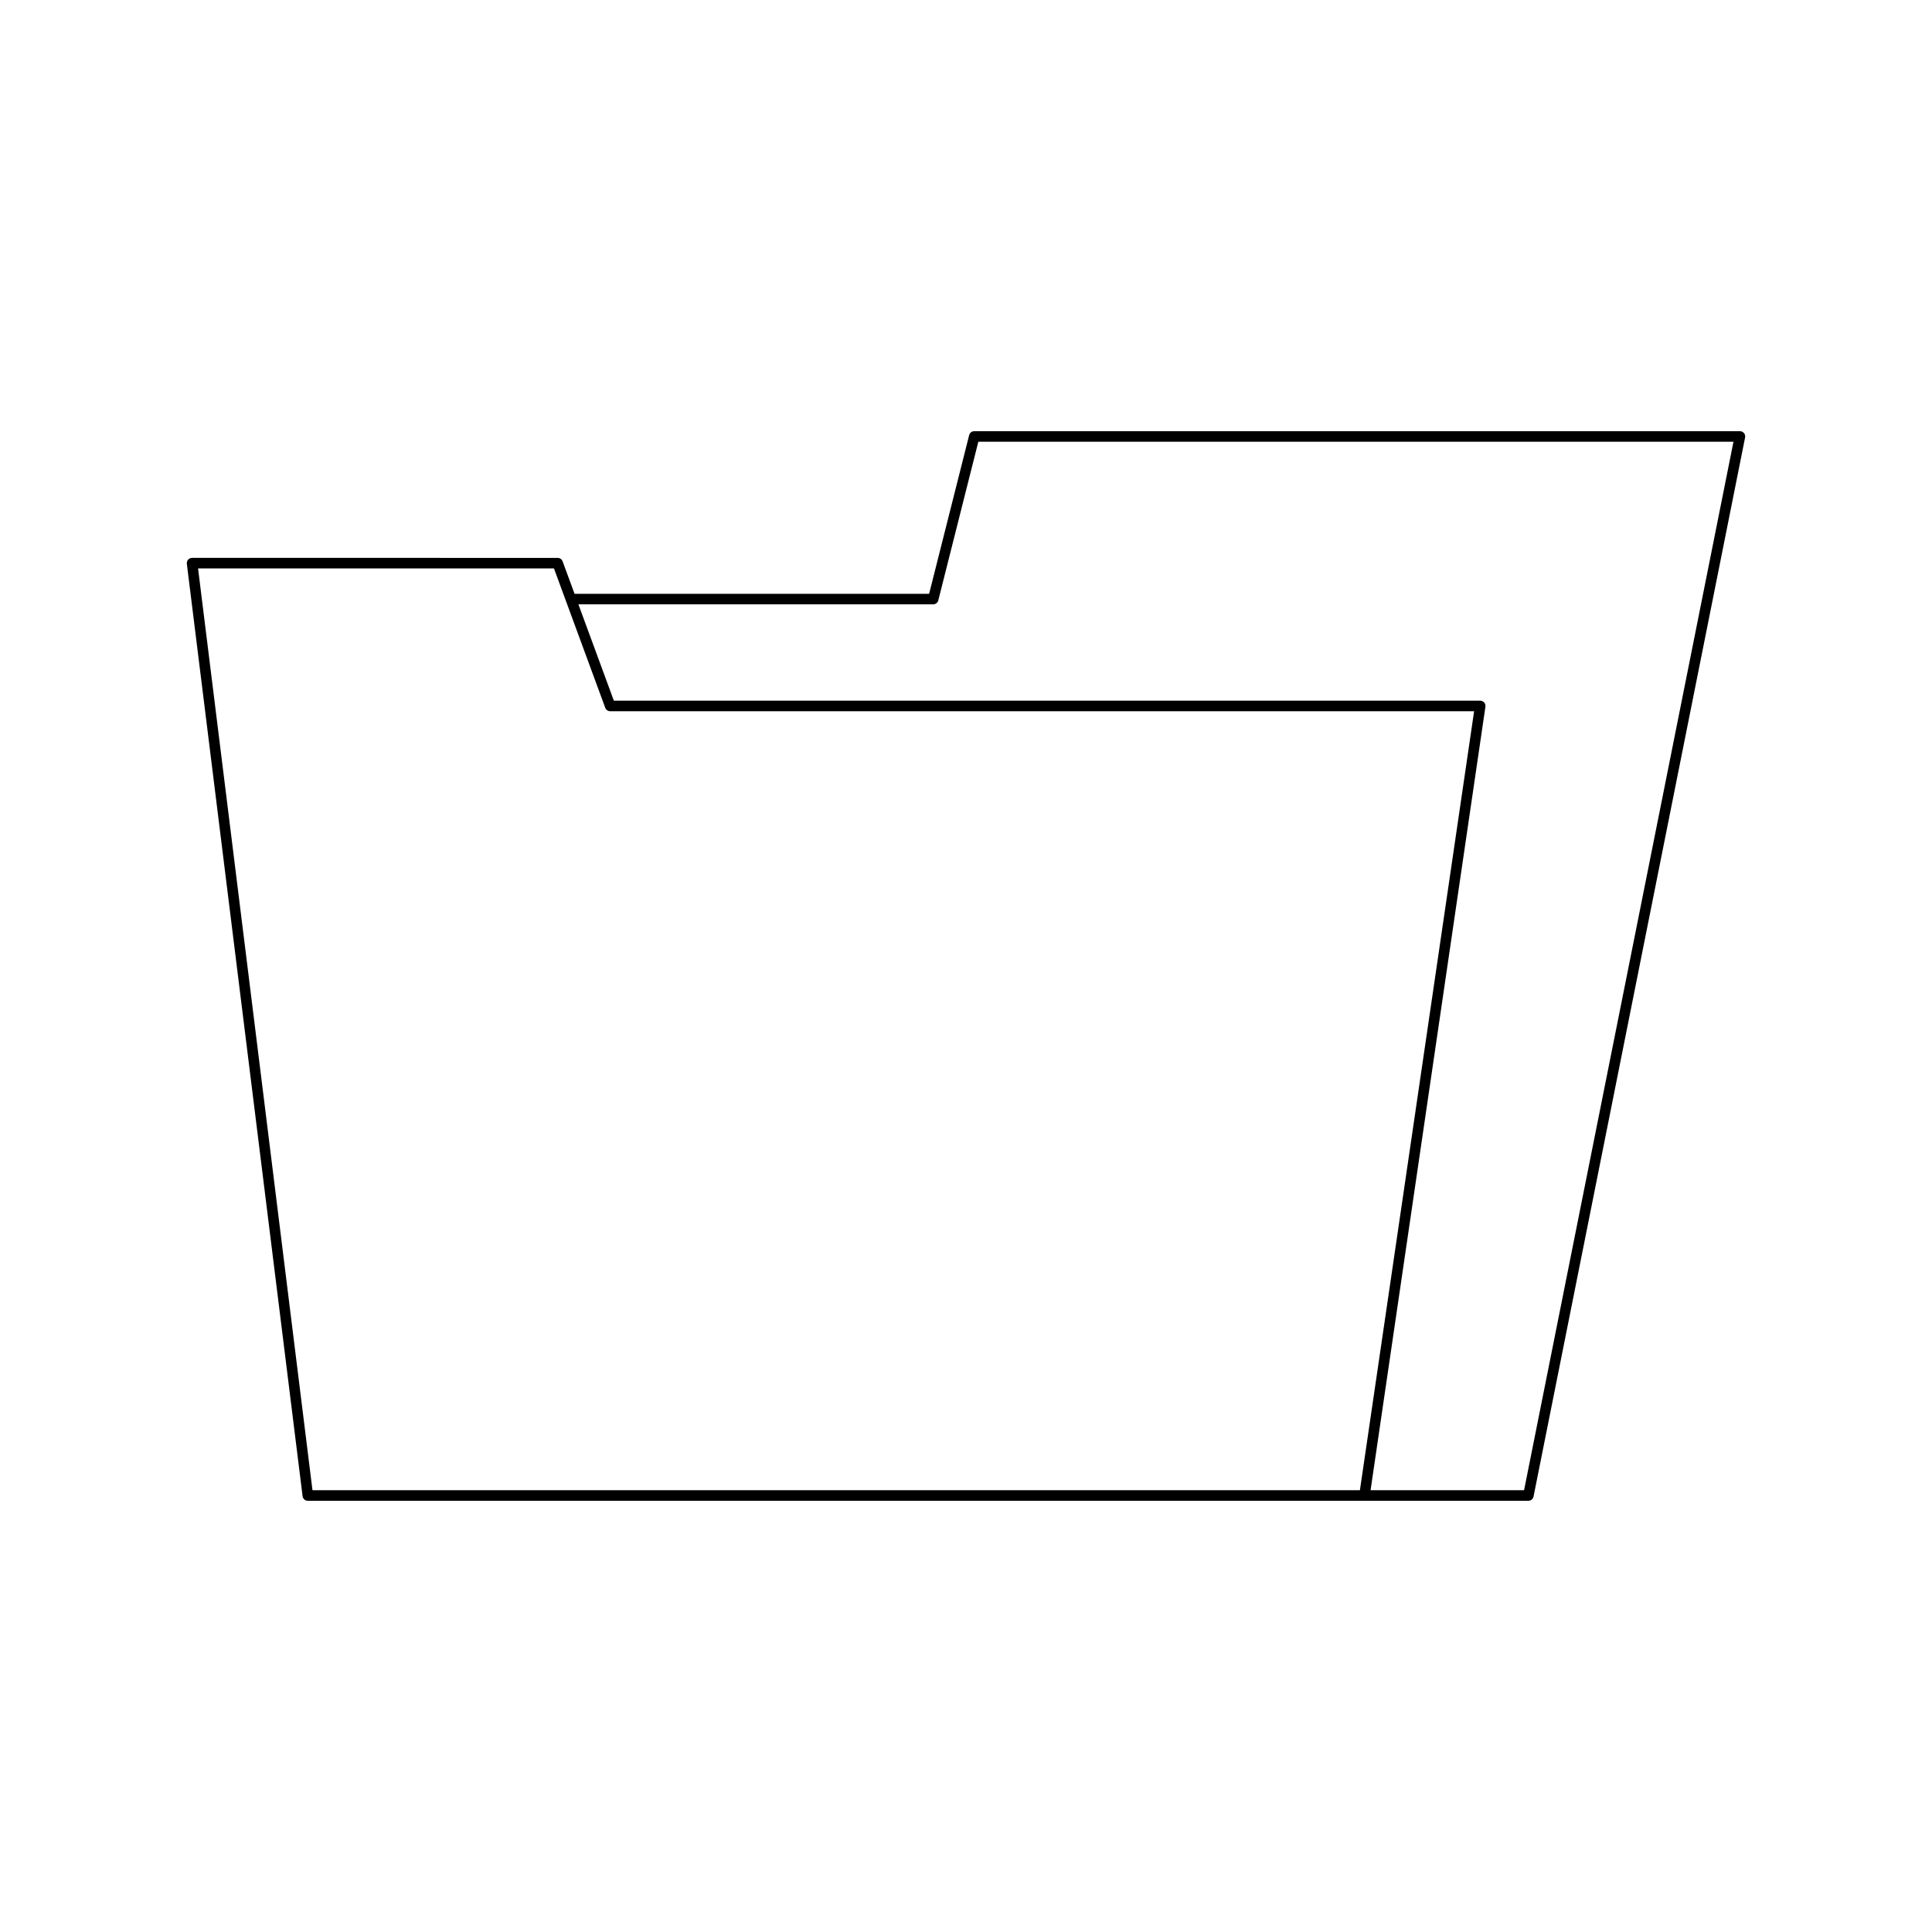 <?xml version="1.0" encoding="UTF-8"?>
<!-- Uploaded to: SVG Repo, www.svgrepo.com, Generator: SVG Repo Mixer Tools -->
<svg fill="#000000" width="800px" height="800px" version="1.1" viewBox="144 144 512 512" xmlns="http://www.w3.org/2000/svg">
 <path d="m605.1 258.27h-202.91c-0.641 0-1.203 0.434-1.355 1.059l-10.609 42.035h-93.961l-3.168-8.605c-0.203-0.551-0.727-0.914-1.312-0.914l-96.879-0.004c-0.398 0-0.781 0.172-1.051 0.473-0.262 0.301-0.387 0.699-0.34 1.098l30.672 247.08c0.086 0.699 0.684 1.227 1.387 1.227h323.46c0.668 0 1.242-0.469 1.371-1.125l56.062-280.65c0.082-0.41-0.023-0.836-0.289-1.16-0.266-0.324-0.656-0.512-1.078-0.512zm-100.71 280.65h-277.58l-30.324-244.29h94.316l13.59 36.938c0.203 0.551 0.727 0.914 1.312 0.914h228.95zm43.504 0h-40.68l30.438-207.63c0.059-0.402-0.059-0.809-0.324-1.117-0.27-0.305-0.656-0.484-1.059-0.484h-229.59l-9.395-25.531h94.02c0.641 0 1.203-0.434 1.355-1.059l10.609-42.035h200.12z"/>
</svg>